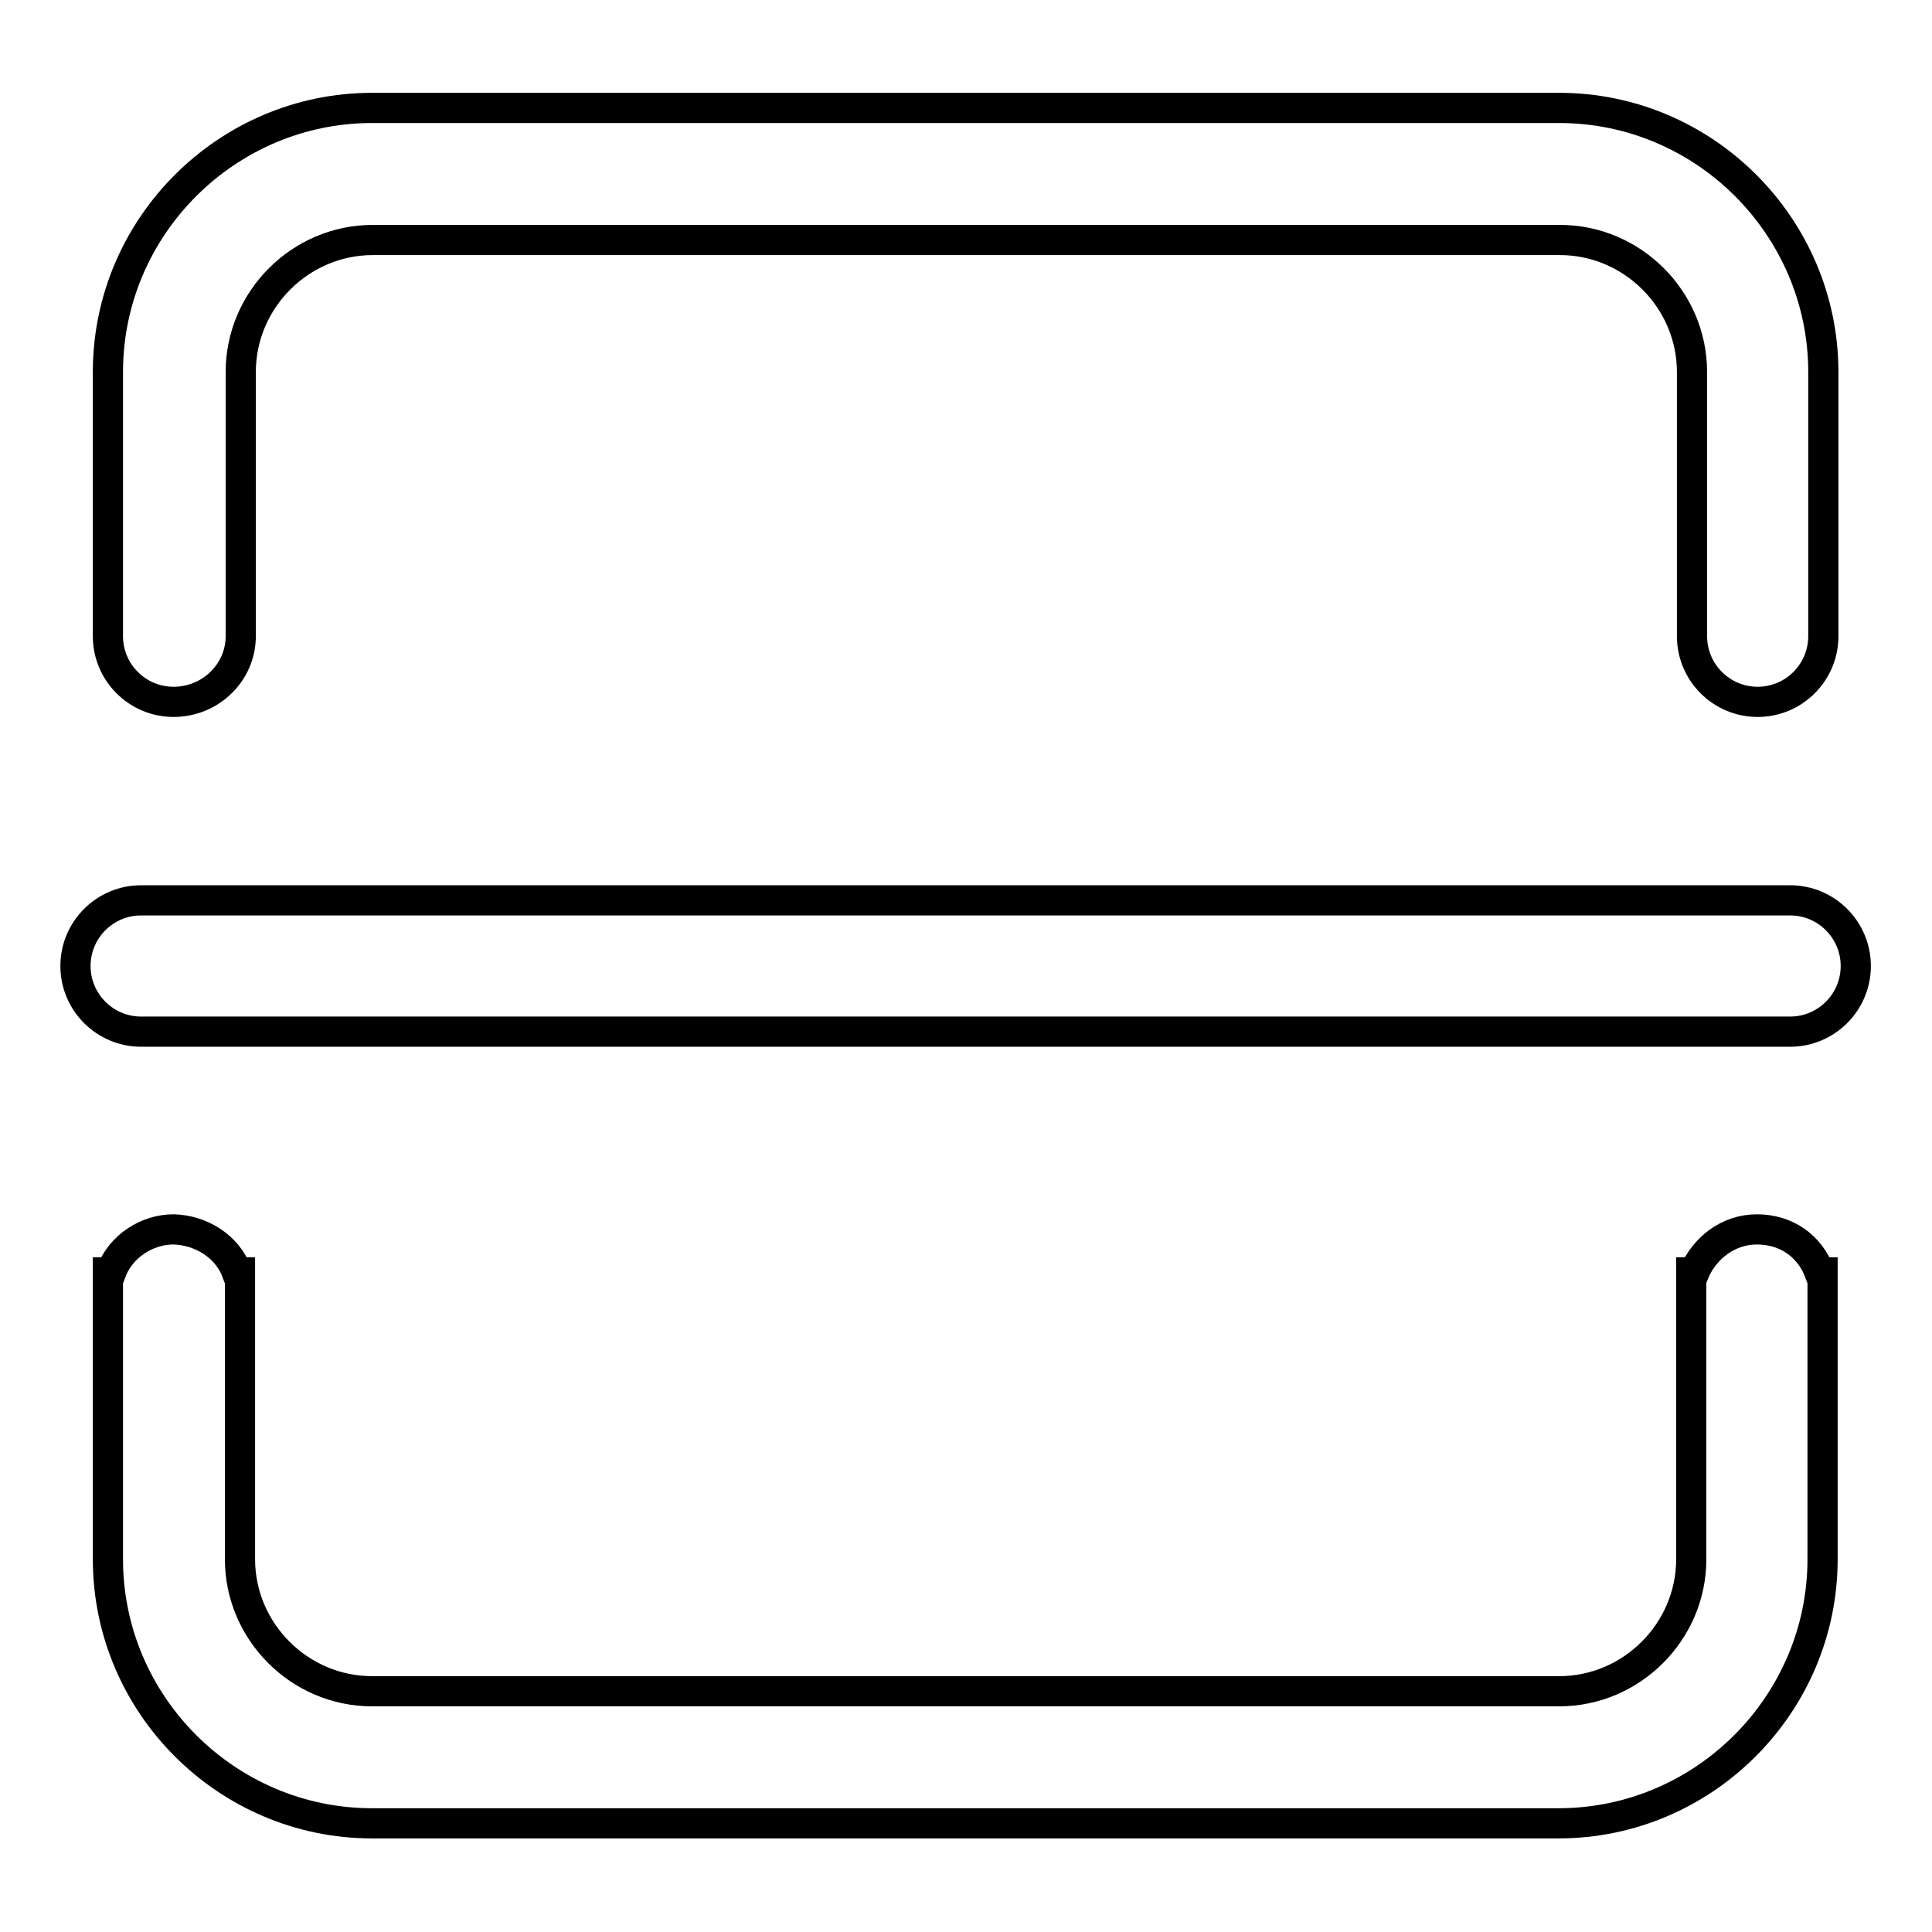 <?xml version="1.0" encoding="utf-8"?>
<!-- Svg Vector Icons : http://www.onlinewebfonts.com/icon -->
<!DOCTYPE svg PUBLIC "-//W3C//DTD SVG 1.1//EN" "http://www.w3.org/Graphics/SVG/1.1/DTD/svg11.dtd">
<svg version="1.1" xmlns="http://www.w3.org/2000/svg" xmlns:xlink="http://www.w3.org/1999/xlink" x="0px" y="0px" viewBox="0 0 256 256" enable-background="new 0 0 256 256" xml:space="preserve">
<g> <path stroke-width="4" fill-opacity="0" stroke="#000000"  d="M31.4,168.6h0.4v38c0,9.6,7.9,17.5,17.5,17.5h157.3c9.6,0,17.5-7.9,17.5-17.5v-38h0.4 c1.3-3.1,4.4-5.7,8.3-5.7c3.9,0,7,2.2,8.3,5.7h0.4v38c0,19.2-15.7,35-35,35H49.3c-19.2,0-35-15.7-35-35v-38h0.4 c1.3-3.5,4.8-5.7,8.3-5.7C26.6,163,30.1,165.1,31.4,168.6z M31.9,84.3v-35c0-9.6,7.9-17.5,17.5-17.5h157.3 c9.6,0,17.5,7.9,17.5,17.5v35c0,4.8,3.9,8.7,8.7,8.7s8.7-3.9,8.7-8.7v-35c0-19.2-15.7-35-35-35H49.3c-19.2,0-35,15.7-35,35v35 c0,4.8,3.9,8.7,8.7,8.7C27.9,93,31.9,89.1,31.9,84.3z M18.7,119.3h218.5c4.8,0,8.7,3.9,8.7,8.7c0,4.8-3.9,8.7-8.7,8.7H18.7 c-4.8,0-8.7-3.9-8.7-8.7C10,123.2,13.9,119.3,18.7,119.3z"/></g>
</svg>